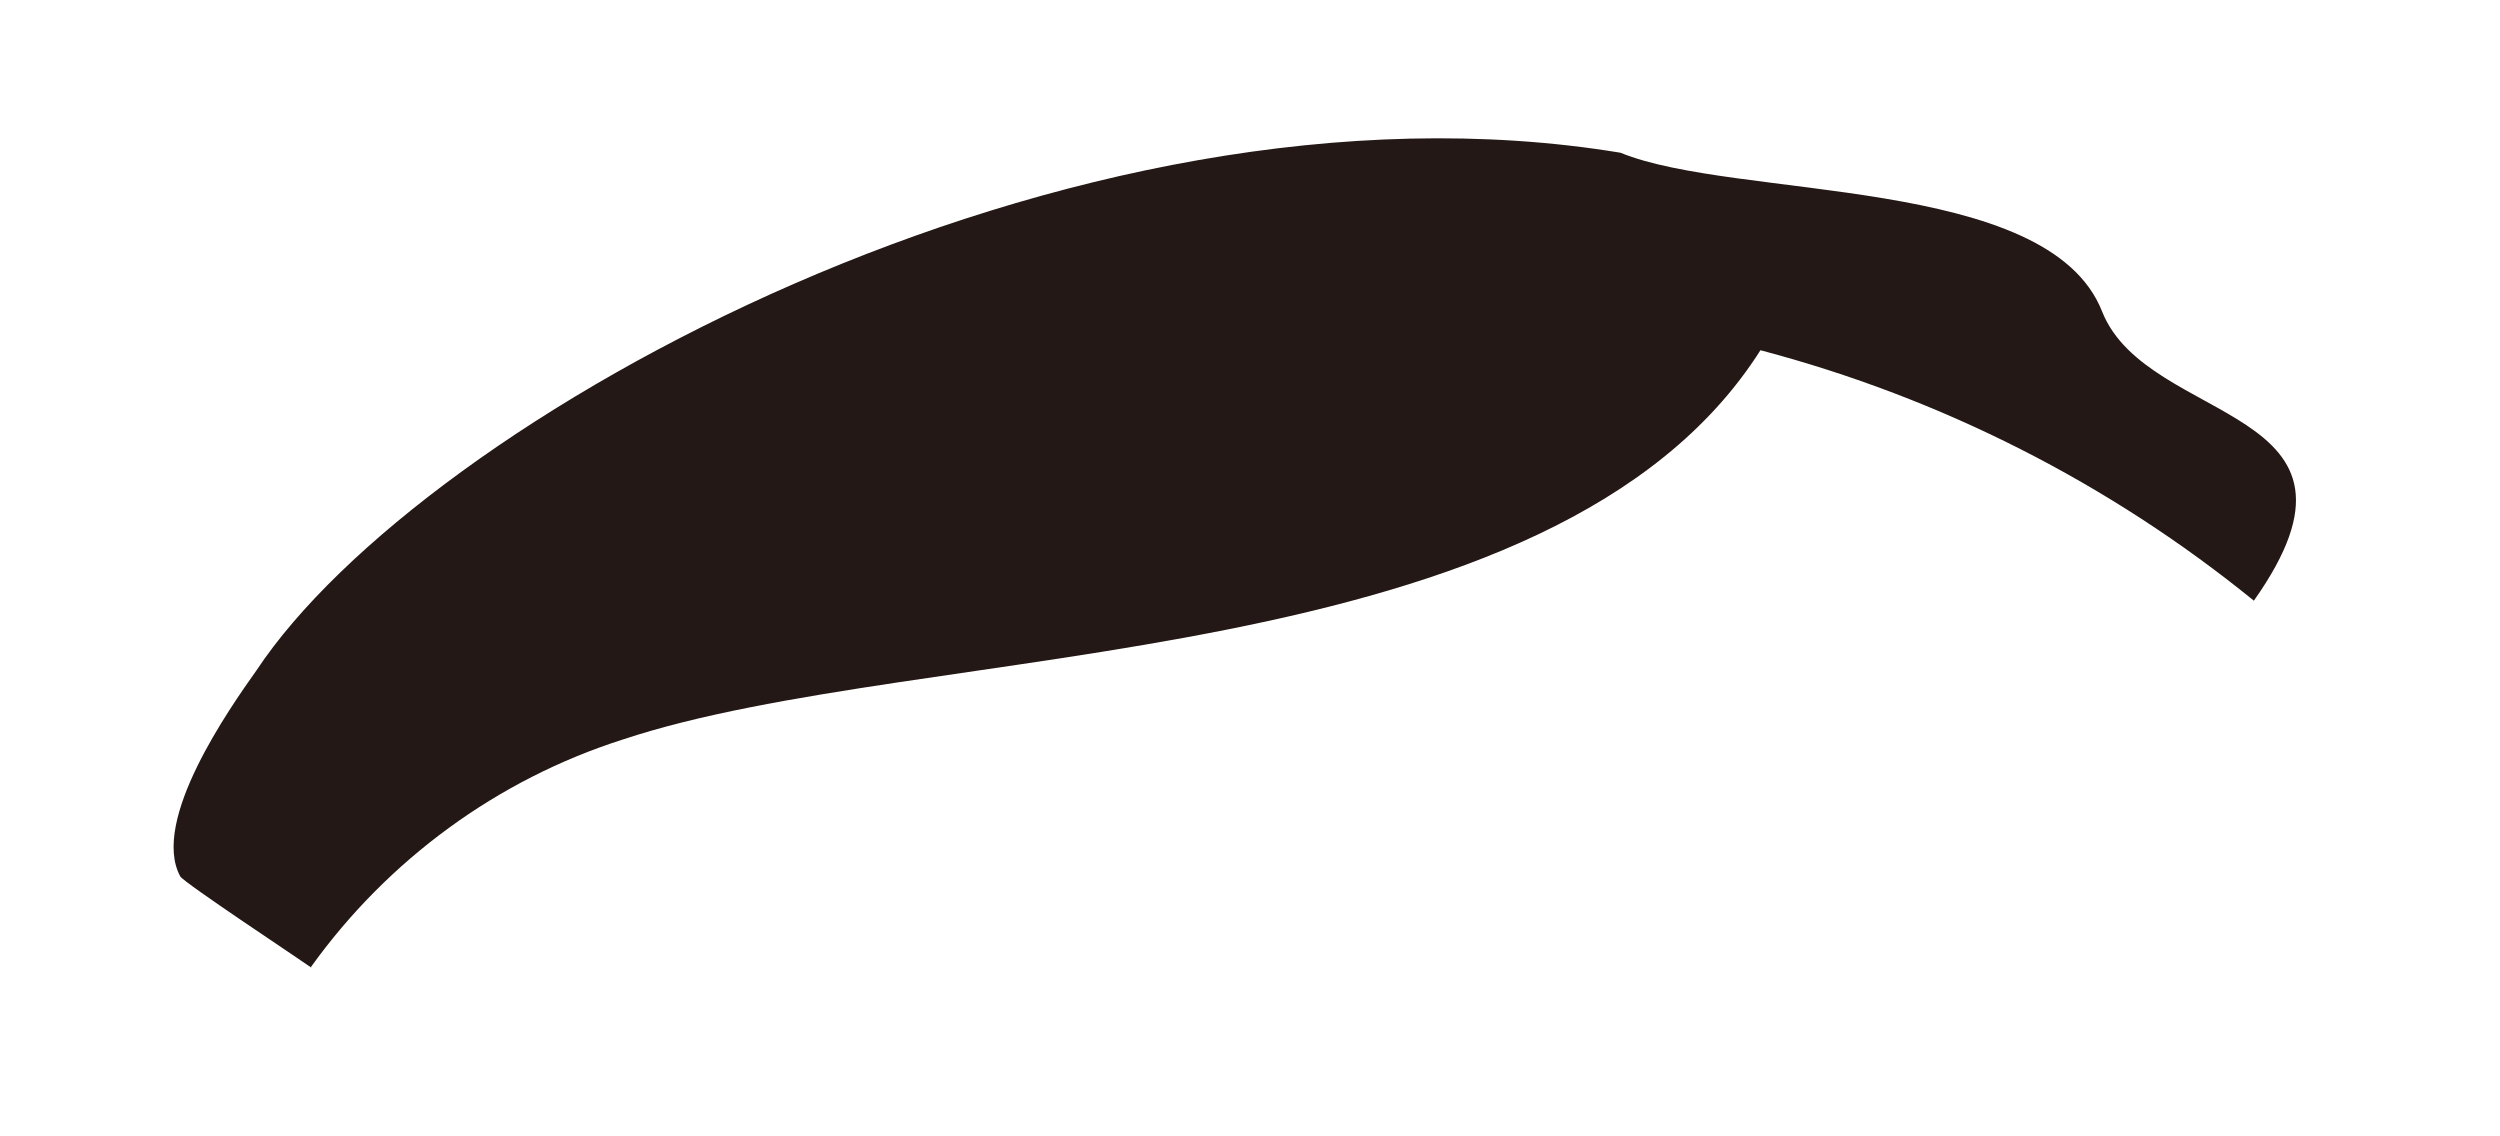 <svg width="11" height="5" viewBox="0 0 11 5" fill="none" xmlns="http://www.w3.org/2000/svg">
<path fill-rule="evenodd" clip-rule="evenodd" d="M1.368 4.255C1.708 3.781 2.191 3.429 2.74 3.254C4.065 2.813 6.836 2.976 7.746 1.541C8.542 1.751 9.281 2.126 9.917 2.643C10.528 1.779 9.449 1.877 9.249 1.37C9.011 0.767 7.64 0.881 7.13 0.672C4.706 0.272 1.857 1.851 1.129 2.949C1.012 3.114 0.661 3.611 0.793 3.856C0.806 3.882 1.325 4.225 1.372 4.259L1.368 4.255Z" fill="#231815"/>
</svg>
